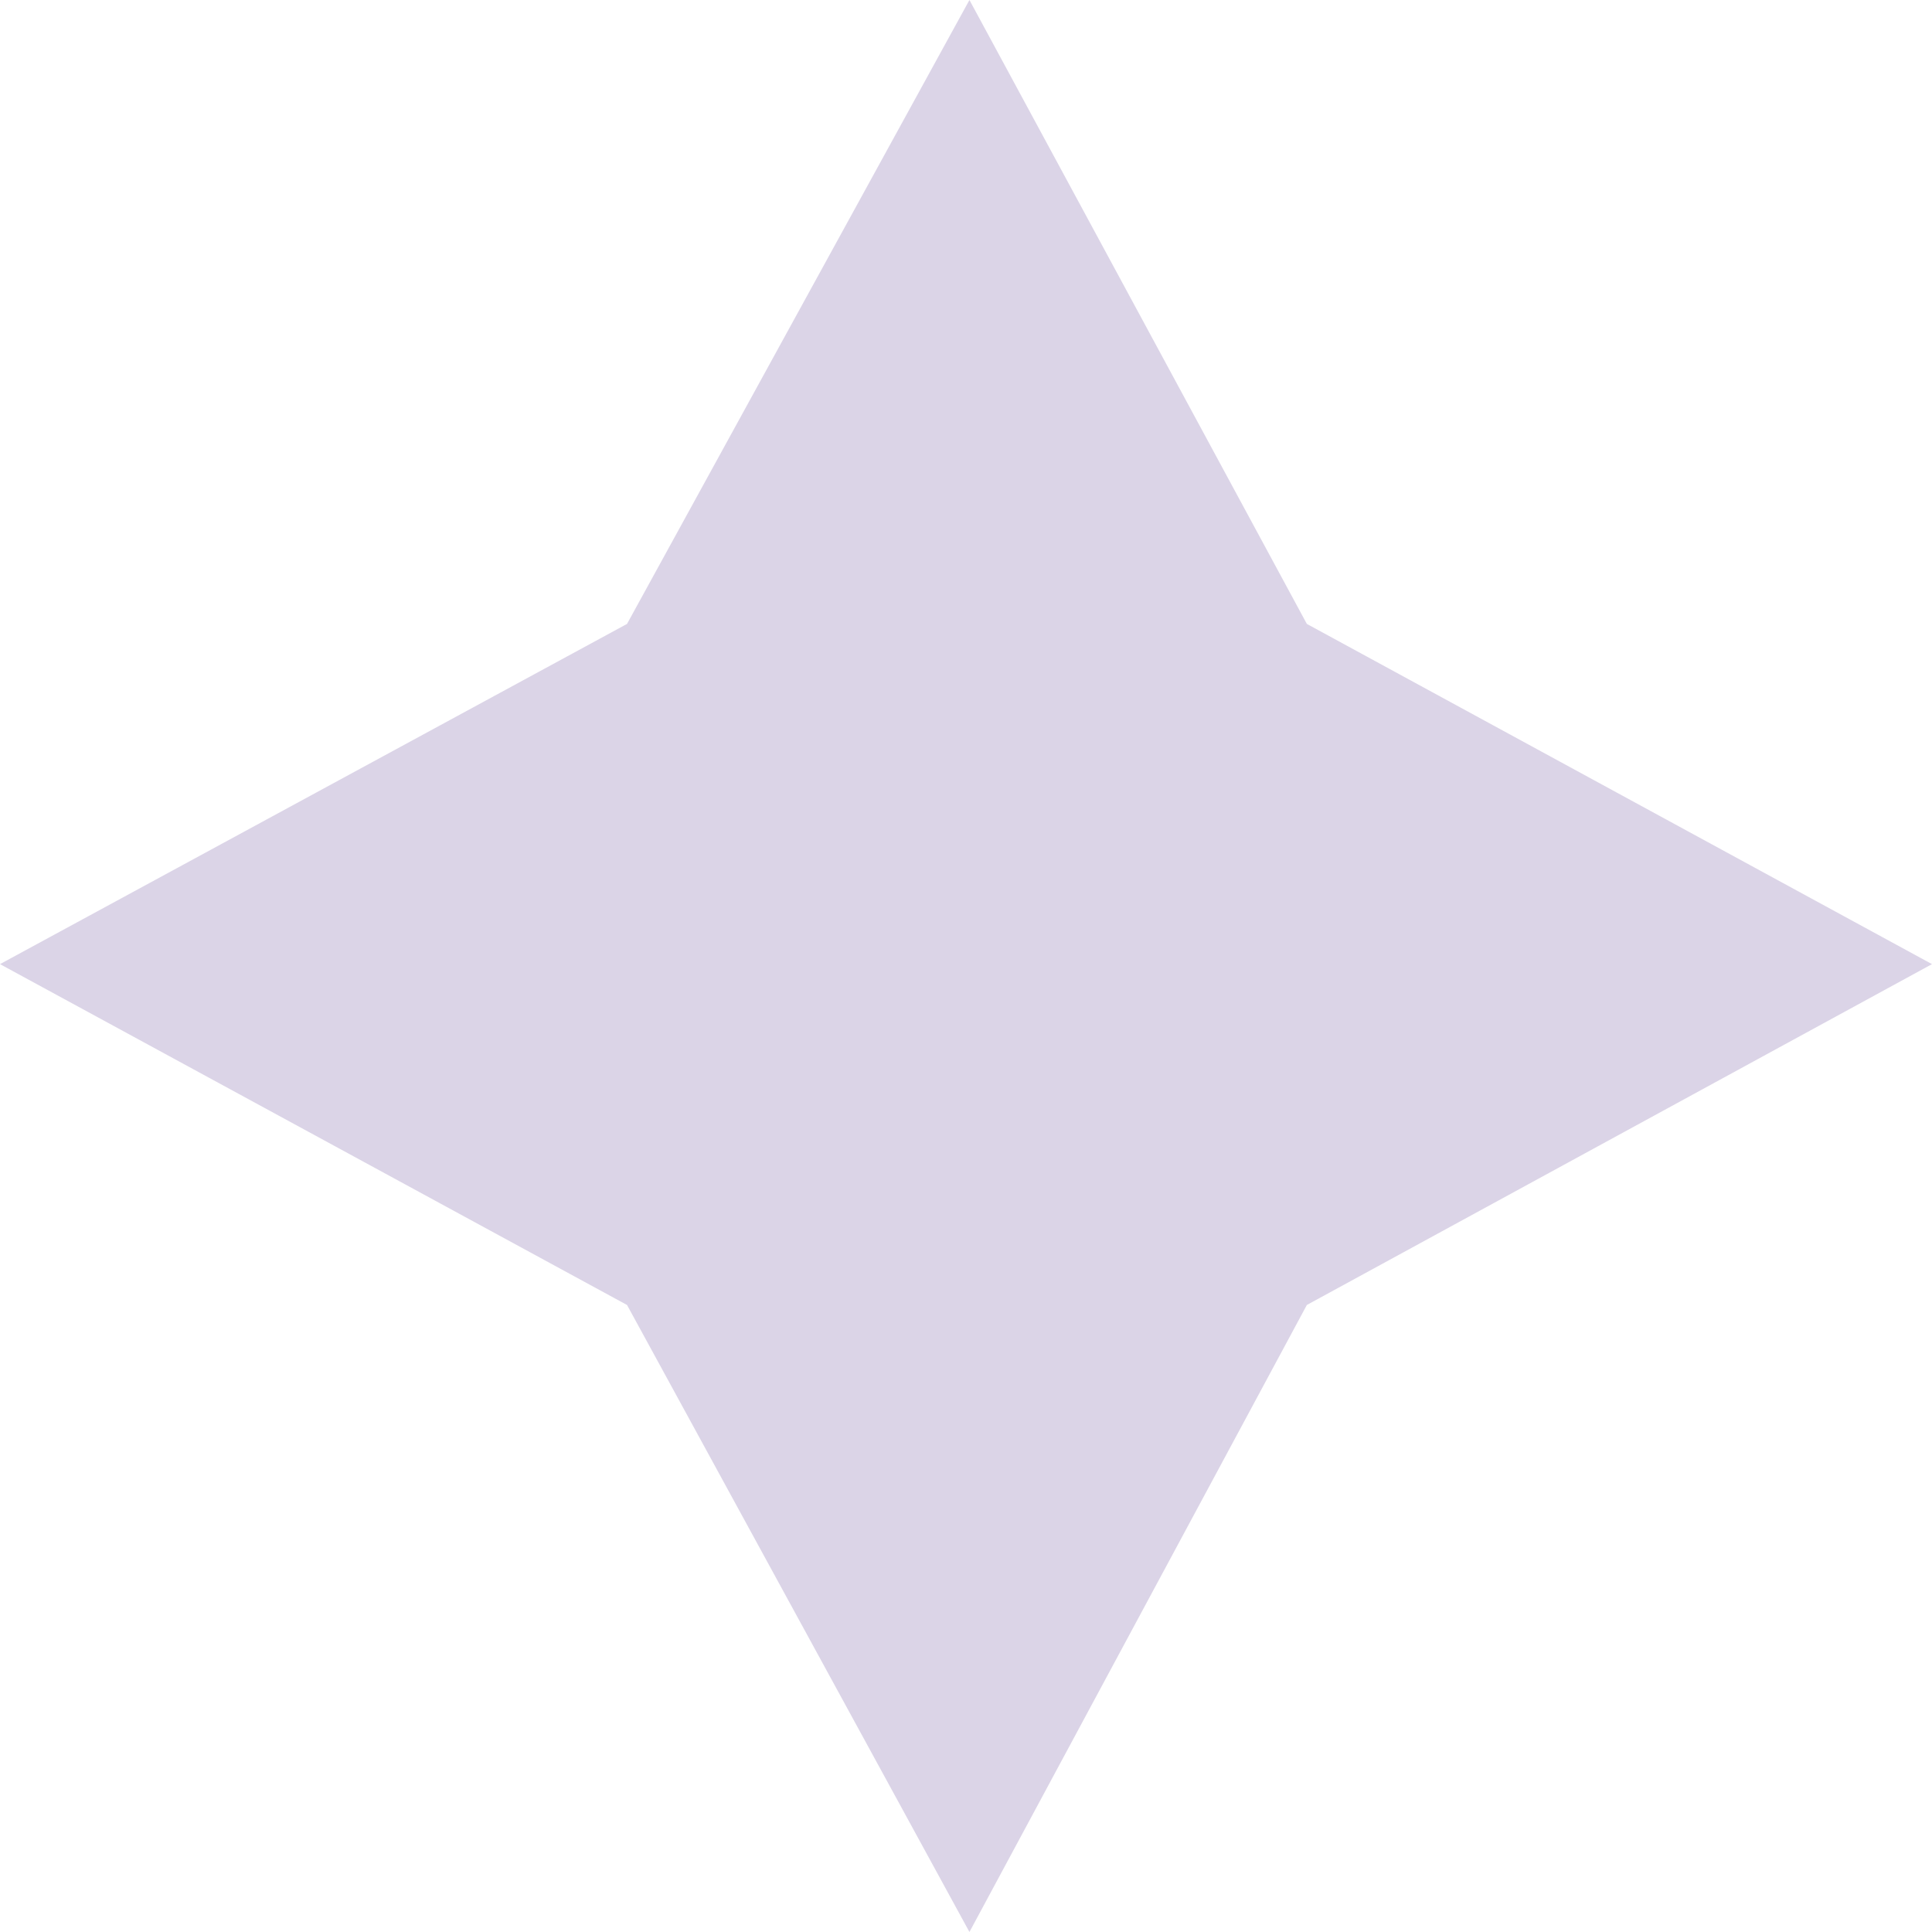 <svg width="64" height="64" viewBox="0 0 64 64" fill="none" xmlns="http://www.w3.org/2000/svg">
<path d="M32.114 0L43.291 20.668L64 31.938L43.291 43.229L32.114 64L20.771 43.229L0 31.938L20.771 20.668L32.114 0Z" fill="#DBD4E7"/>
</svg>
